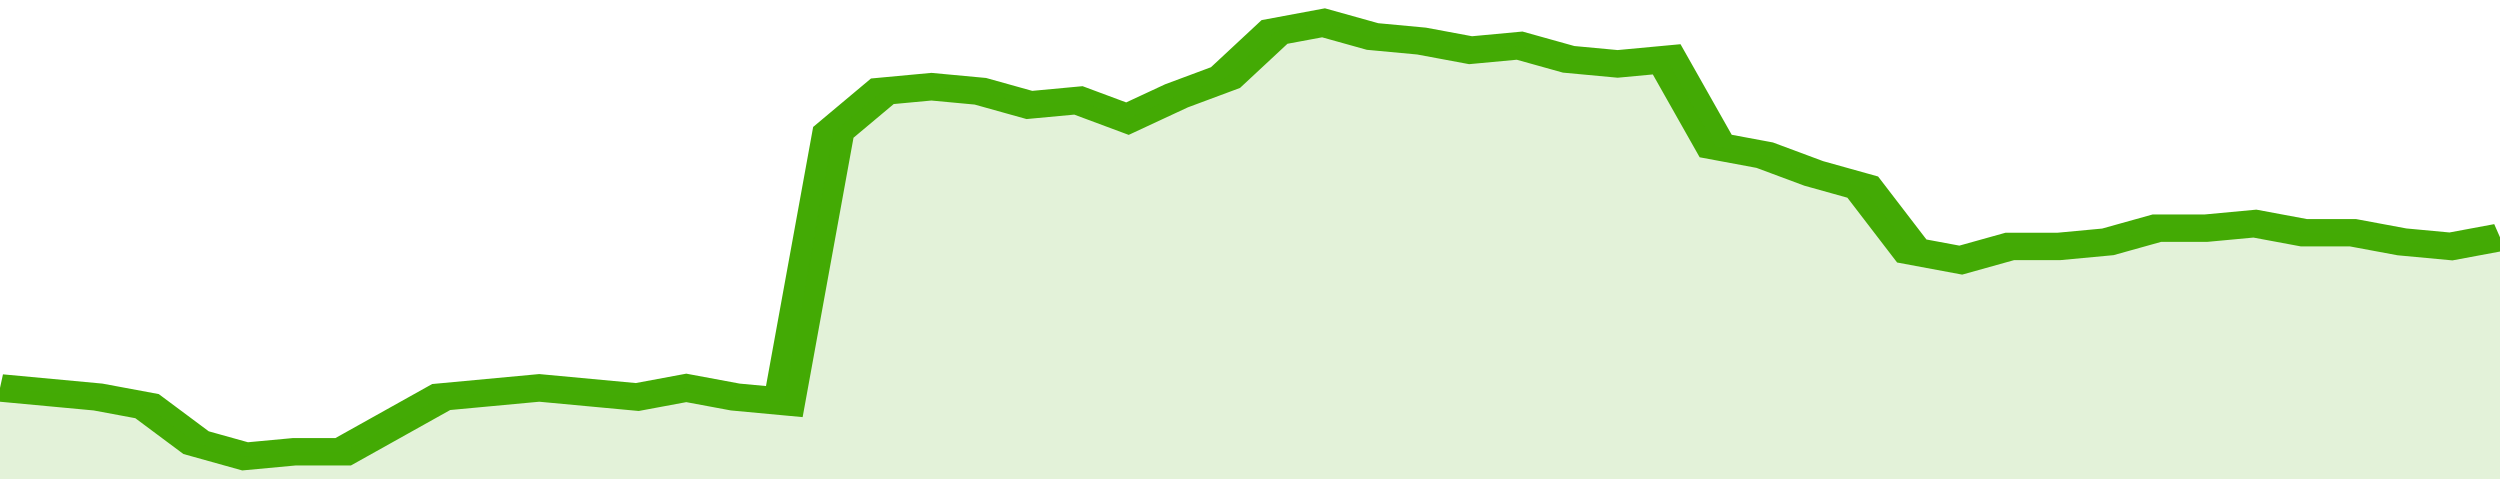 <svg xmlns="http://www.w3.org/2000/svg" viewBox="0 0 357 105" width="120" height="23" preserveAspectRatio="none">
				 <polyline fill="none" stroke="#43AA05" stroke-width="6" points="0, 85 7, 86 14, 87 21, 89 28, 97 35, 100 42, 99 49, 99 56, 93 63, 87 70, 86 77, 85 84, 86 91, 87 98, 85 105, 87 112, 88 119, 29 126, 20 133, 19 140, 20 147, 23 154, 22 161, 26 168, 21 175, 17 182, 7 189, 5 196, 8 203, 9 210, 11 217, 10 224, 13 231, 14 238, 13 245, 32 252, 34 259, 38 266, 41 273, 55 280, 57 287, 54 294, 54 301, 53 308, 50 315, 50 322, 49 329, 51 336, 51 343, 53 350, 54 357, 52 357, 52 "> </polyline>
				 <polygon fill="#43AA05" opacity="0.15" points="0, 105 0, 85 7, 86 14, 87 21, 89 28, 97 35, 100 42, 99 49, 99 56, 93 63, 87 70, 86 77, 85 84, 86 91, 87 98, 85 105, 87 112, 88 119, 29 126, 20 133, 19 140, 20 147, 23 154, 22 161, 26 168, 21 175, 17 182, 7 189, 5 196, 8 203, 9 210, 11 217, 10 224, 13 231, 14 238, 13 245, 32 252, 34 259, 38 266, 41 273, 55 280, 57 287, 54 294, 54 301, 53 308, 50 315, 50 322, 49 329, 51 336, 51 343, 53 350, 54 357, 52 357, 105 "></polygon>
			</svg>